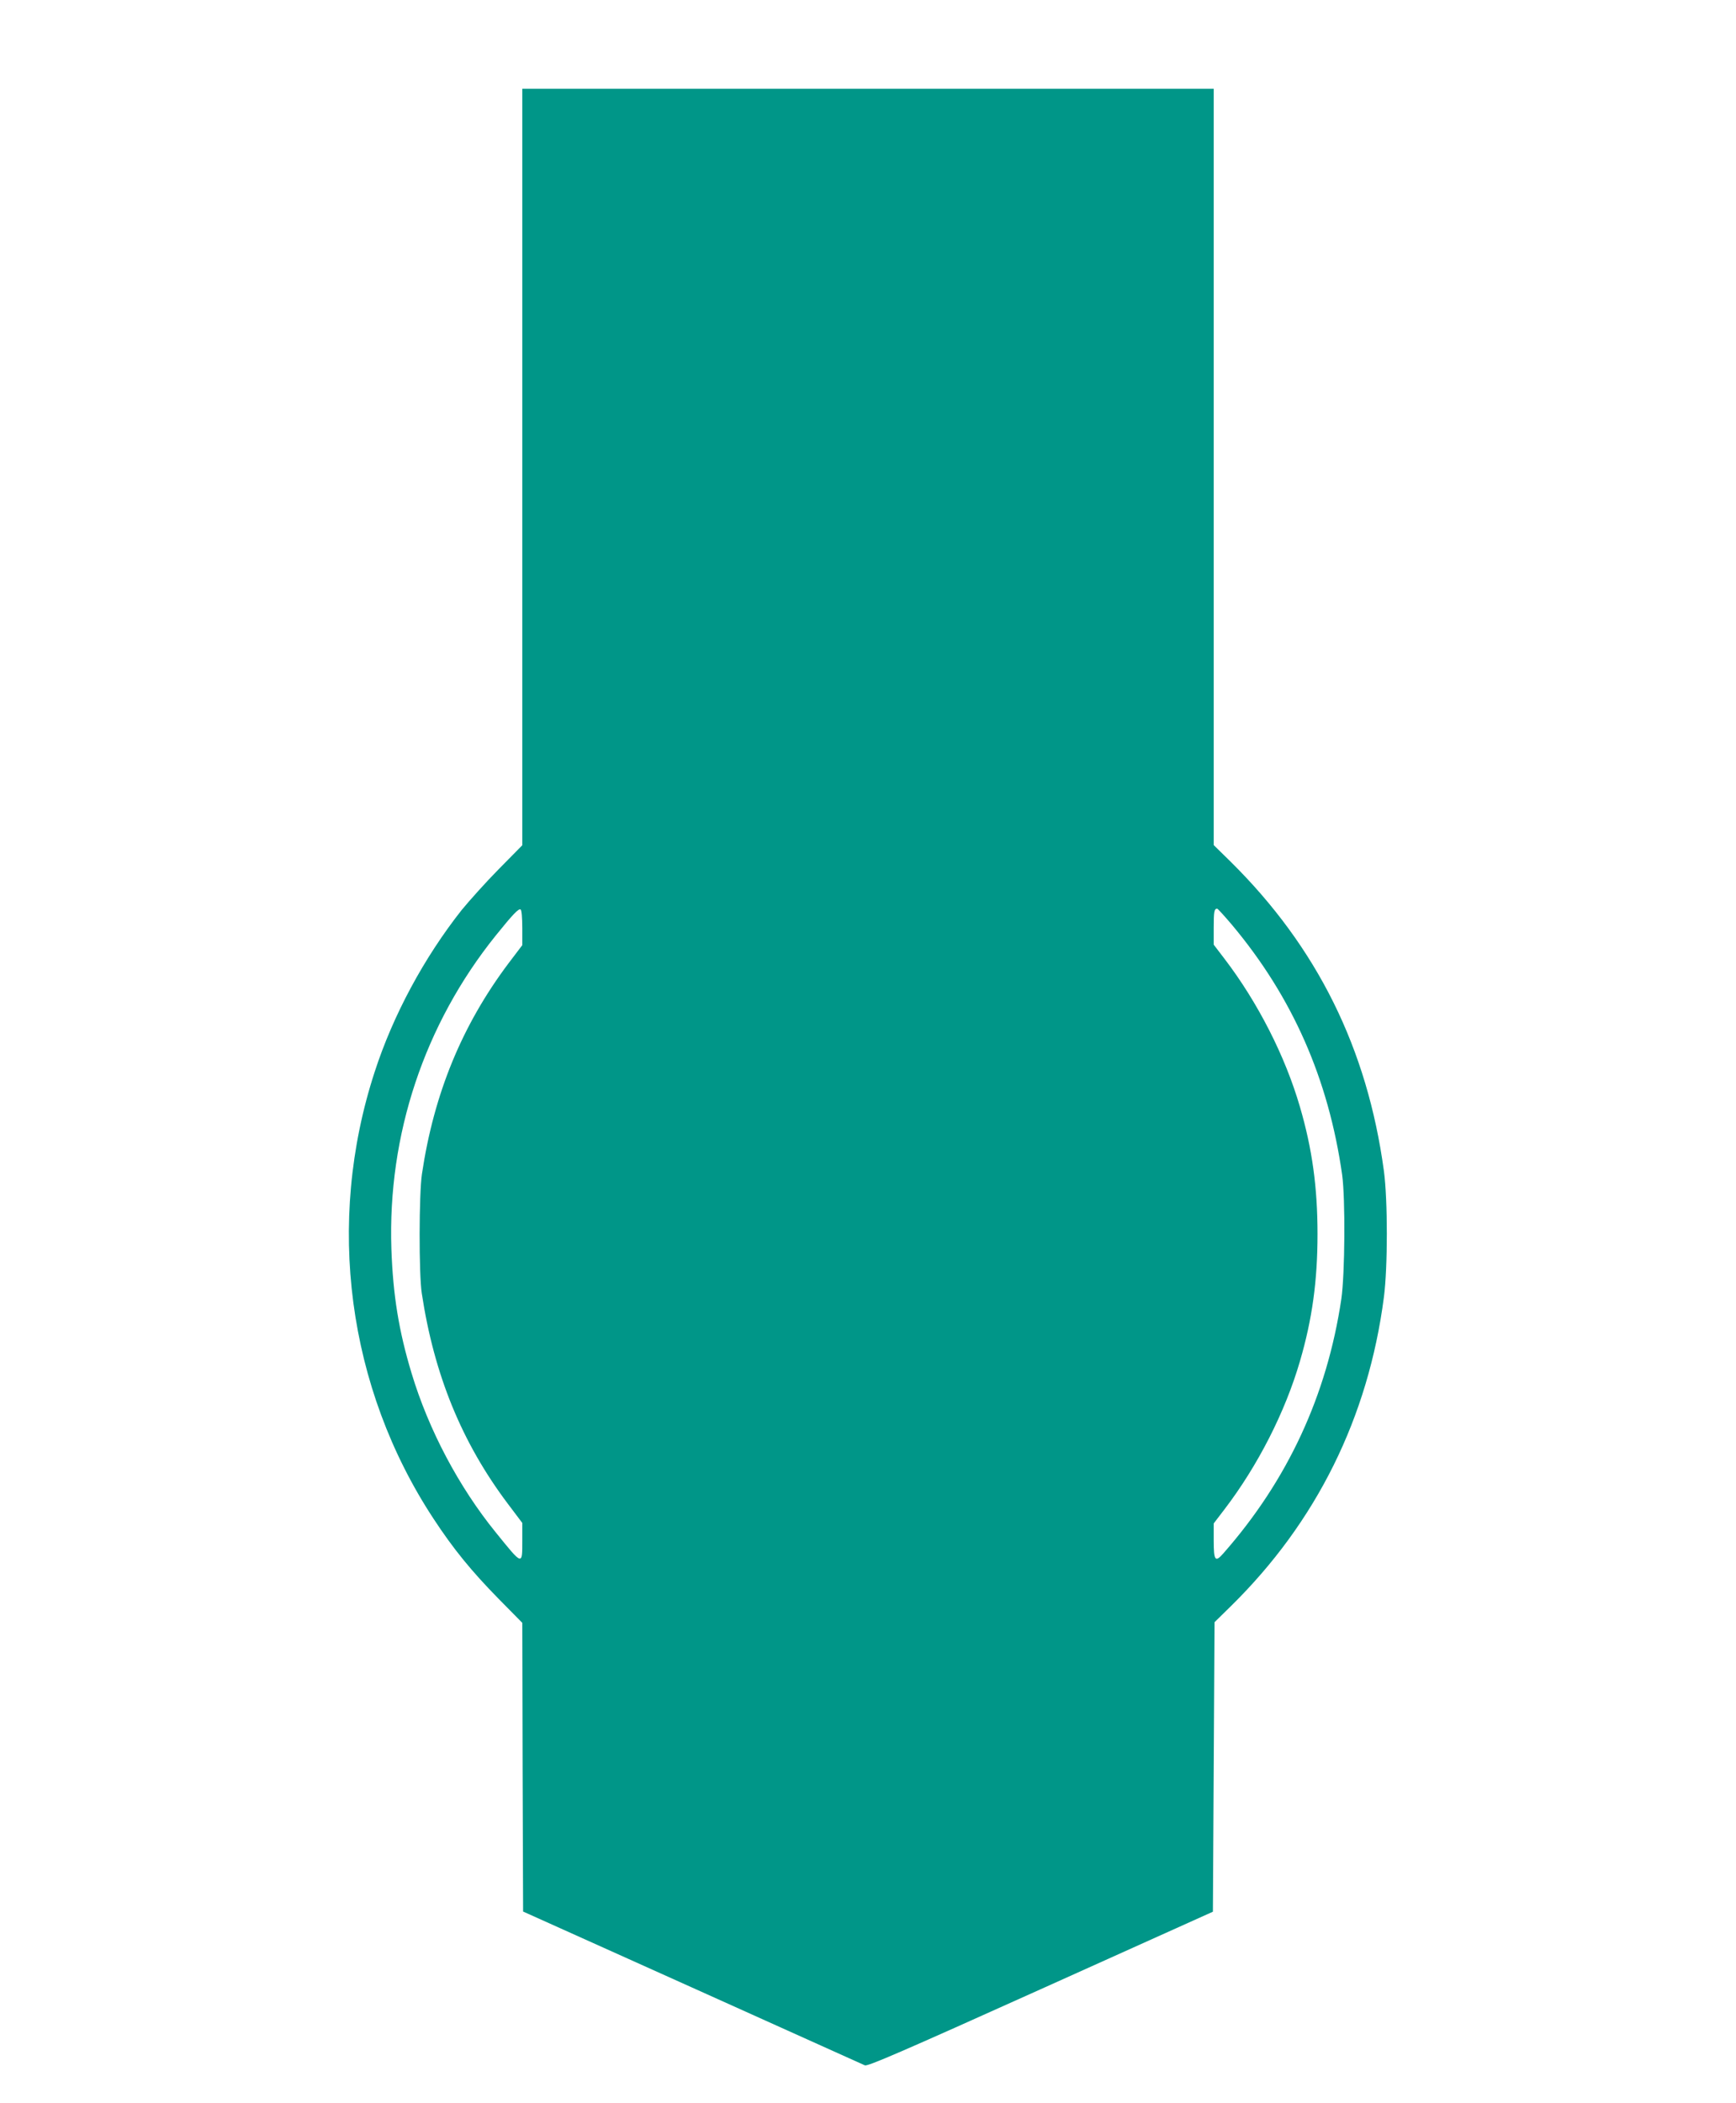 <?xml version="1.0" standalone="no"?>
<!DOCTYPE svg PUBLIC "-//W3C//DTD SVG 20010904//EN"
 "http://www.w3.org/TR/2001/REC-SVG-20010904/DTD/svg10.dtd">
<svg version="1.0" xmlns="http://www.w3.org/2000/svg"
 width="1057pt" height="1280pt" viewBox="0 0 1057 1280"
 preserveAspectRatio="xMidYMid meet">
<g transform="translate(0,1280) scale(0.1,-0.1)"
fill="#009688" stroke="none">
<path d="M3180 9958 l0 -2302 -143 -145 c-79 -80 -180 -193 -226 -249 -229
-290 -418 -640 -530 -986 -299 -917 -166 -1921 359 -2719 120 -183 230 -318
397 -488 l143 -145 2 -879 3 -878 1030 -463 c567 -255 1039 -468 1051 -473 17
-7 219 80 1070 463 l1049 472 5 881 5 881 100 98 c520 511 836 1148 931 1879
24 183 24 592 0 770 -101 744 -406 1360 -933 1881 l-103 101 0 2302 0 2301
-2105 0 -2105 0 0 -2302z m0 -2804 l0 -106 -85 -112 c-282 -376 -453 -791
-526 -1281 -18 -120 -19 -608 -1 -725 75 -497 244 -909 523 -1280 l89 -118 0
-106 c0 -155 4 -156 -162 49 -224 276 -408 623 -512 968 -78 258 -113 475
-123 757 -23 695 201 1366 635 1906 104 129 140 167 152 159 6 -3 10 -52 10
-111z m4320 19 c370 -441 589 -939 672 -1523 20 -146 17 -603 -5 -755 -87
-586 -327 -1104 -719 -1549 -49 -56 -58 -44 -58 79 l0 104 65 85 c204 267 370
593 460 902 75 256 107 491 107 774 0 283 -32 518 -107 774 -90 309 -256 635
-460 902 l-65 85 0 103 c0 98 3 116 21 116 4 0 44 -44 89 -97z"/>
</g>
</svg>
